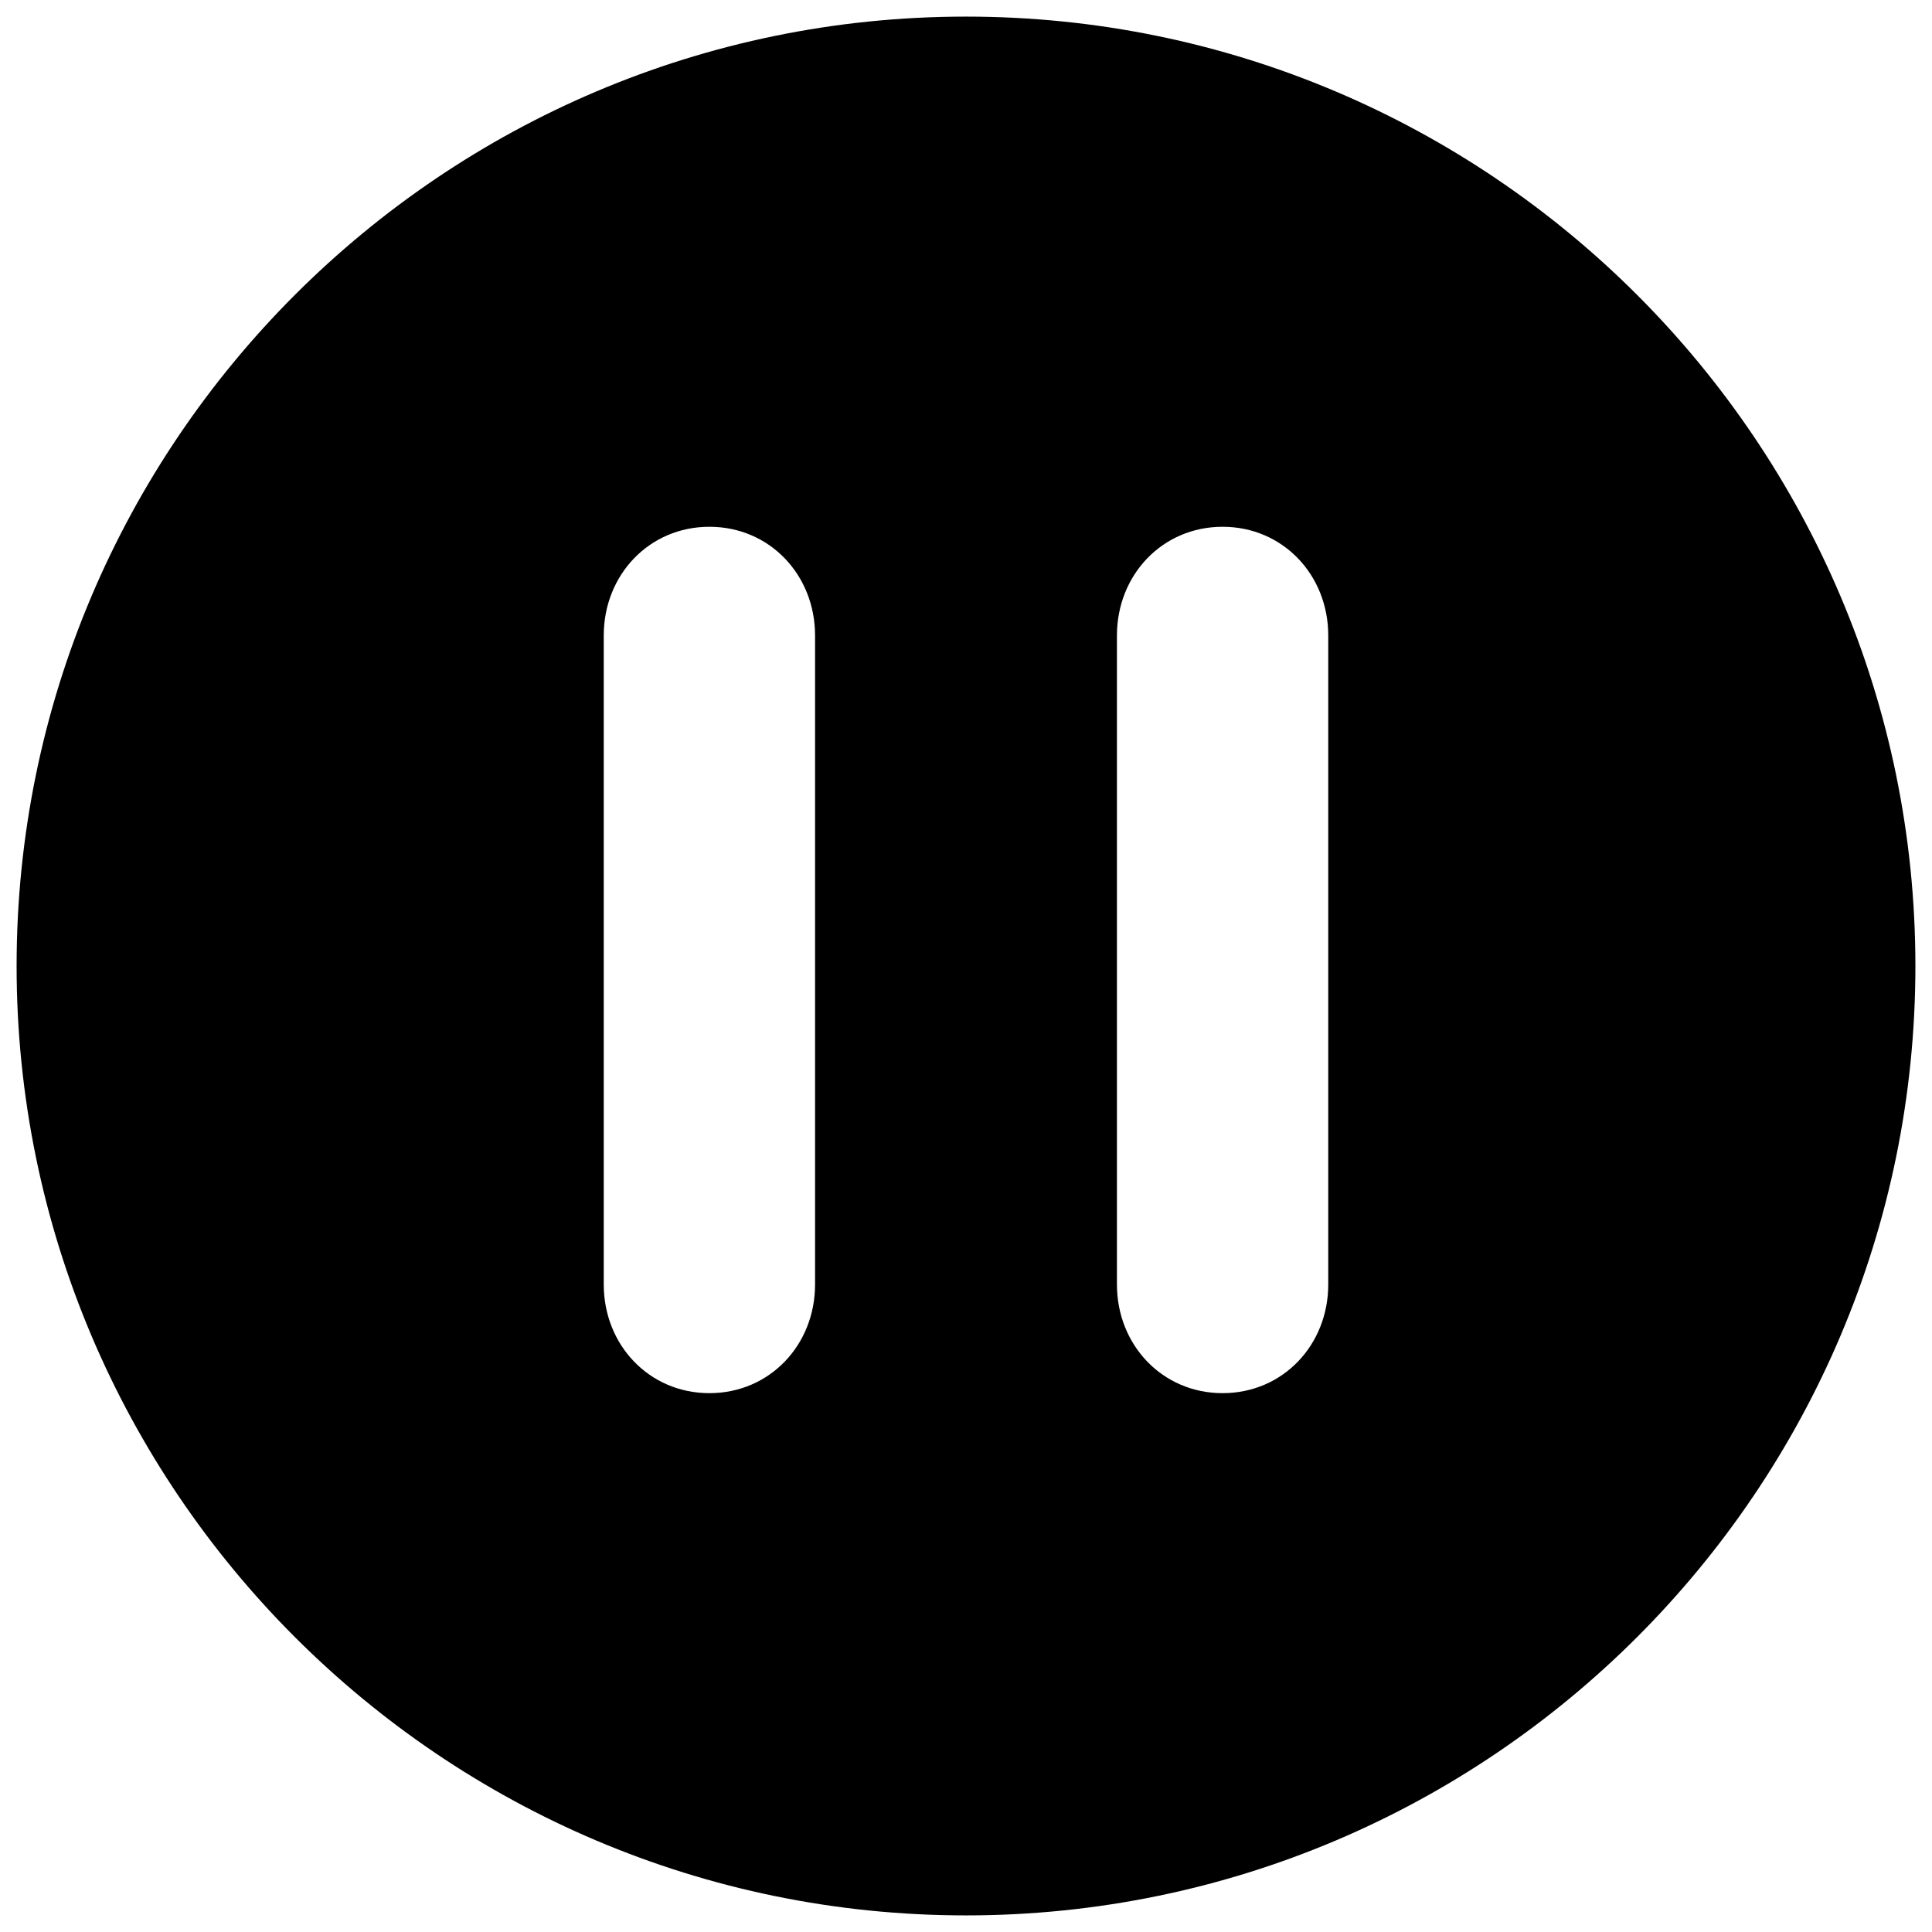 <?xml version="1.0" encoding="utf-8"?>
<!-- Generator: Adobe Illustrator 19.1.0, SVG Export Plug-In . SVG Version: 6.00 Build 0)  -->
<!DOCTYPE svg PUBLIC "-//W3C//DTD SVG 1.1//EN" "http://www.w3.org/Graphics/SVG/1.1/DTD/svg11.dtd">
<svg version="1.1" id="Layer_1" xmlns="http://www.w3.org/2000/svg" xmlns:xlink="http://www.w3.org/1999/xlink" x="0px" y="0px"
	 viewBox="0 0 128 128" enable-background="new 0 0 128 128" xml:space="preserve">
<g>
	<path d="M64,1.1C29.3,1.1,1.1,29.3,1.1,64s28.2,62.9,62.9,62.9s62.9-28.2,62.9-62.9S98.7,1.1,64,1.1z M54,85.1c0,4-3,7.2-7,7.2
		c-4,0-7-3.2-7-7.2v-43c0-4,3-7.2,7-7.2c4,0,7,3.2,7,7.2V85.1z M88,85.1c0,4-3,7.2-7,7.2c-4,0-7-3.2-7-7.2v-43c0-4,3-7.2,7-7.2
		c4,0,7,3.2,7,7.2V85.1z"/>
</g>
</svg>
